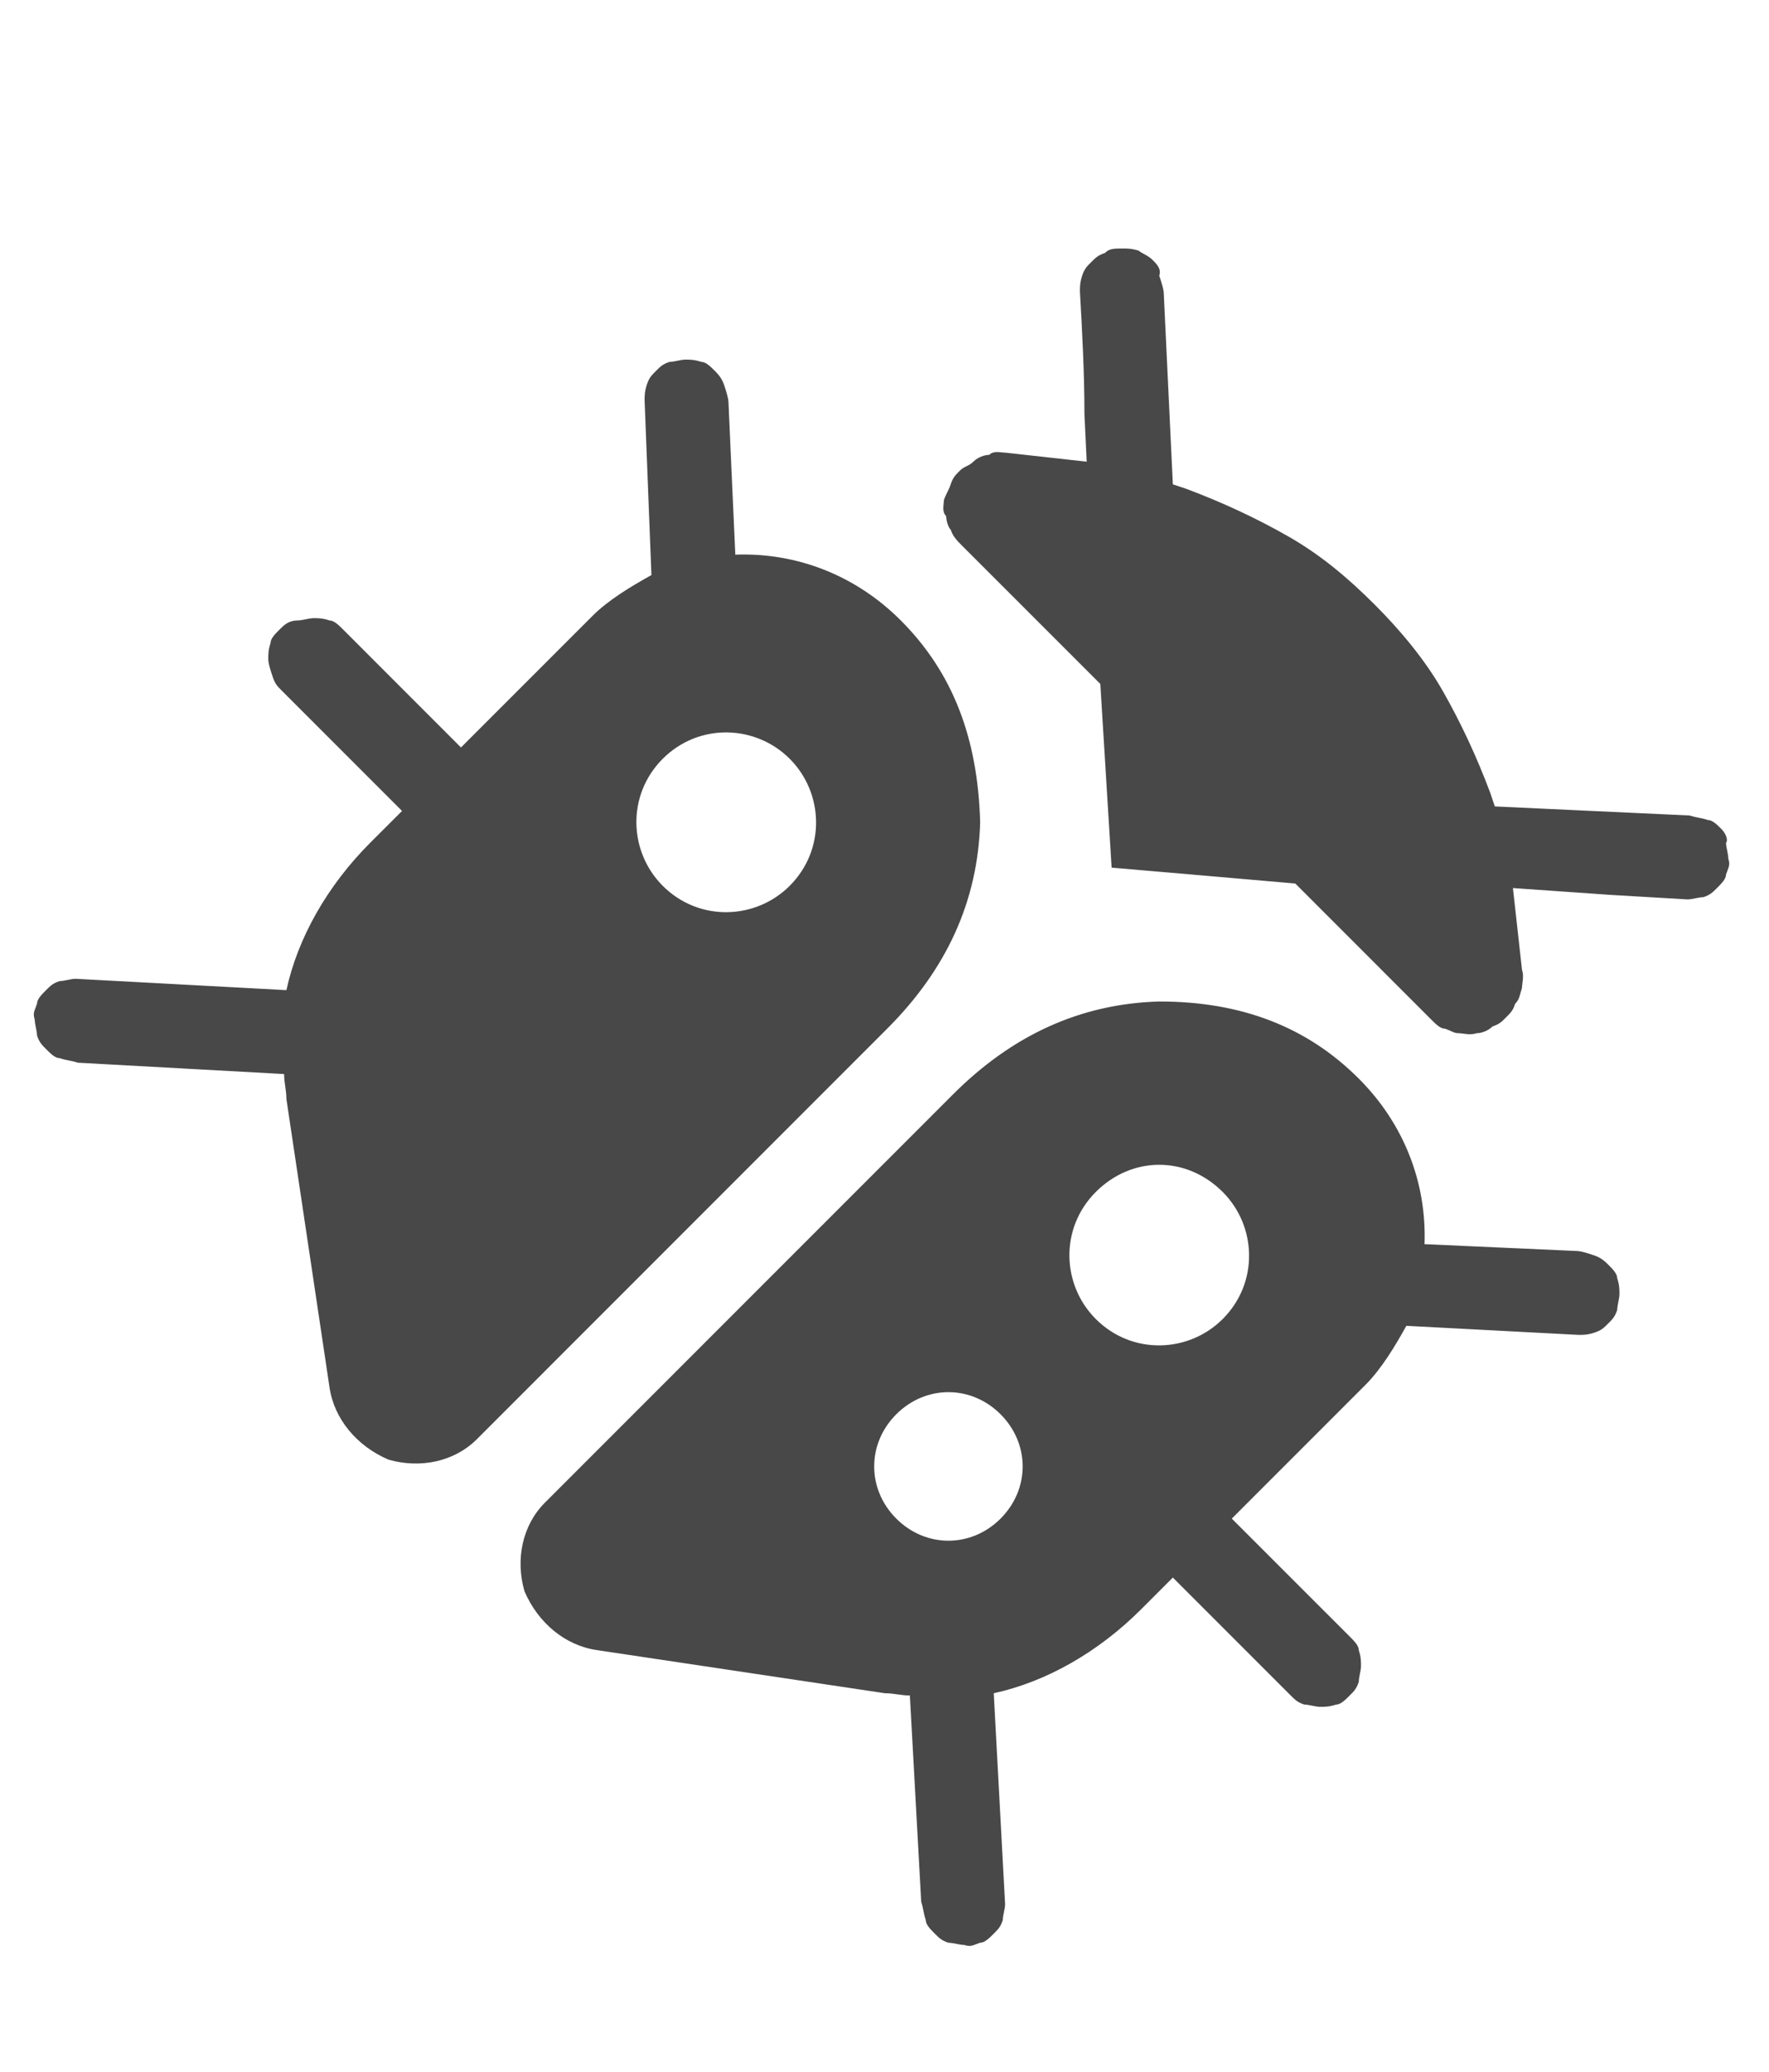 <?xml version="1.0" encoding="UTF-8"?>
<svg width="41px" height="48px" viewBox="0 0 41 48" version="1.1" xmlns="http://www.w3.org/2000/svg" xmlns:xlink="http://www.w3.org/1999/xlink">
    <title>Frame 125</title>
    <g id="Symbols" stroke="none" stroke-width="1" fill="none" fill-rule="evenodd">
        <g id="Frame-125">
            <path d="M0,0 L40,0 L40,48 L0,48 L0,0 Z" id="Frame-125-(Background)"></path>
            <g id="Vector" transform="translate(4.313, 7.823)" fill="#484848">
                <path d="M24.026,22.735 C23.238,23.523 21.924,23.576 21.084,22.735 C20.295,21.947 20.243,20.633 21.084,19.792 C21.924,18.952 23.185,18.952 24.026,19.792 C24.814,20.581 24.867,21.894 24.026,22.735 Z M18.877,27.359 C18.194,28.042 17.143,28.042 16.46,27.359 C15.777,26.676 15.777,25.625 16.46,24.942 C17.143,24.259 18.194,24.259 18.877,24.942 C19.56,25.625 19.56,26.676 18.877,27.359 Z M27.179,17.165 C28.23,18.216 28.755,19.582 28.703,21.001 L32.223,21.159 C32.328,21.159 32.486,21.211 32.643,21.264 C32.801,21.316 32.906,21.421 32.959,21.474 C33.064,21.579 33.169,21.684 33.169,21.789 C33.221,21.947 33.221,22.052 33.221,22.157 C33.221,22.262 33.169,22.42 33.169,22.525 C33.116,22.682 33.064,22.735 32.959,22.84 C32.854,22.945 32.801,22.998 32.643,23.05 C32.486,23.103 32.381,23.103 32.276,23.103 L28.282,22.893 C28.02,23.365 27.704,23.891 27.336,24.259 L24.236,27.359 L26.969,30.091 C27.074,30.196 27.179,30.301 27.179,30.406 C27.231,30.564 27.231,30.669 27.231,30.774 C27.231,30.879 27.179,31.037 27.179,31.142 C27.126,31.3 27.074,31.352 26.969,31.457 C26.864,31.562 26.758,31.668 26.653,31.668 C26.496,31.72 26.391,31.72 26.286,31.72 C26.18,31.72 26.023,31.668 25.918,31.668 C25.76,31.615 25.708,31.562 25.602,31.457 L22.87,28.725 L22.134,29.461 C21.136,30.459 19.928,31.142 18.719,31.405 L18.982,36.292 C18.982,36.397 18.929,36.554 18.929,36.659 C18.877,36.817 18.824,36.87 18.719,36.975 C18.614,37.08 18.509,37.185 18.404,37.185 C18.246,37.237 18.194,37.29 18.036,37.237 C17.931,37.237 17.773,37.185 17.668,37.185 C17.511,37.132 17.458,37.08 17.353,36.975 C17.248,36.87 17.143,36.764 17.143,36.659 C17.09,36.502 17.09,36.397 17.038,36.239 L16.775,31.457 C16.565,31.457 16.407,31.405 16.197,31.405 L9.524,30.406 C8.788,30.301 8.157,29.776 7.842,29.04 C7.632,28.305 7.79,27.517 8.315,26.991 L17.773,17.533 C19.139,16.167 20.716,15.431 22.555,15.379 C24.446,15.379 25.97,15.957 27.179,17.165 C27.214,17.2 27.214,17.2 27.179,17.165 Z M13.99,12.699 C13.202,13.487 11.888,13.54 11.047,12.699 C10.259,11.911 10.207,10.597 11.047,9.756 C11.888,8.916 13.202,8.968 13.99,9.756 C14.778,10.544 14.831,11.858 13.99,12.699 Z M12.729,5.027 L12.571,1.507 C12.571,1.402 12.519,1.244 12.466,1.086 C12.414,0.929 12.309,0.824 12.256,0.771 C12.151,0.666 12.046,0.561 11.941,0.561 C11.783,0.508 11.678,0.508 11.573,0.508 C11.468,0.508 11.31,0.561 11.205,0.561 C11.047,0.613 10.995,0.666 10.89,0.771 C10.785,0.876 10.732,0.929 10.68,1.086 C10.627,1.244 10.627,1.349 10.627,1.454 L10.785,5.5 C10.312,5.763 9.786,6.078 9.419,6.446 L6.371,9.494 L3.639,6.761 C3.534,6.656 3.428,6.551 3.323,6.551 C3.166,6.498 3.061,6.498 2.956,6.498 C2.85,6.498 2.693,6.551 2.588,6.551 C2.378,6.551 2.272,6.656 2.167,6.761 C2.062,6.866 1.957,6.971 1.957,7.076 C1.905,7.234 1.905,7.339 1.905,7.444 C1.905,7.549 1.957,7.707 2.01,7.865 C2.062,8.022 2.115,8.075 2.22,8.18 L5.005,10.965 L4.269,11.7 C3.271,12.699 2.588,13.907 2.325,15.116 L-2.562,14.853 C-2.667,14.853 -2.824,14.906 -2.93,14.906 C-3.087,14.958 -3.14,15.011 -3.245,15.116 C-3.35,15.221 -3.455,15.326 -3.455,15.431 C-3.508,15.589 -3.56,15.641 -3.508,15.799 C-3.508,15.904 -3.455,16.062 -3.455,16.167 C-3.402,16.324 -3.35,16.377 -3.245,16.482 C-3.14,16.587 -3.035,16.692 -2.93,16.692 C-2.772,16.745 -2.667,16.745 -2.509,16.797 L2.272,17.06 C2.272,17.27 2.325,17.428 2.325,17.638 L3.323,24.311 C3.428,25.047 3.954,25.677 4.69,25.993 C5.425,26.203 6.213,26.045 6.739,25.52 L16.249,16.009 C17.616,14.643 18.351,13.067 18.404,11.228 C18.351,9.283 17.773,7.76 16.565,6.551 C15.514,5.5 14.148,4.975 12.729,5.027 Z M21.189,8.022 L21.451,12.278 L23.29,12.436 L25.708,12.646 L28.86,15.799 C28.965,15.904 29.07,16.009 29.176,16.009 C29.333,16.062 29.386,16.114 29.491,16.114 C29.596,16.114 29.754,16.167 29.911,16.114 C30.016,16.114 30.174,16.062 30.279,15.957 C30.437,15.904 30.489,15.852 30.594,15.746 C30.699,15.641 30.752,15.589 30.804,15.431 C30.91,15.326 30.91,15.221 30.962,15.063 C30.962,14.958 31.015,14.801 30.962,14.643 L30.752,12.751 L33.011,12.909 L34.798,13.014 C34.903,13.014 35.061,12.962 35.166,12.962 C35.323,12.909 35.376,12.856 35.481,12.751 C35.586,12.646 35.691,12.541 35.691,12.436 C35.744,12.278 35.796,12.226 35.744,12.068 C35.744,11.963 35.691,11.806 35.691,11.7 C35.744,11.648 35.691,11.49 35.586,11.385 C35.481,11.28 35.376,11.175 35.271,11.175 C35.113,11.122 35.008,11.122 34.85,11.07 L30.332,10.86 L30.226,10.544 C29.911,9.704 29.543,8.916 29.123,8.18 C28.703,7.444 28.125,6.761 27.547,6.183 C26.916,5.553 26.286,5.027 25.55,4.607 C24.814,4.186 24.026,3.819 23.185,3.503 L22.87,3.398 L22.66,-1.015 C22.66,-1.121 22.607,-1.278 22.555,-1.436 C22.607,-1.593 22.502,-1.699 22.397,-1.804 C22.292,-1.909 22.134,-1.961 22.082,-2.014 C21.924,-2.066 21.819,-2.066 21.714,-2.066 C21.504,-2.066 21.399,-2.066 21.294,-1.961 C21.136,-1.909 21.084,-1.856 20.978,-1.751 C20.873,-1.646 20.821,-1.593 20.768,-1.436 C20.716,-1.278 20.716,-1.173 20.716,-1.068 C20.768,-0.175 20.821,0.824 20.821,1.769 L20.873,2.873 L18.982,2.663 C18.877,2.663 18.719,2.61 18.614,2.715 C18.509,2.715 18.351,2.768 18.246,2.873 C18.141,2.978 18.036,2.978 17.931,3.083 C17.826,3.188 17.773,3.241 17.721,3.398 C17.668,3.556 17.616,3.608 17.563,3.766 C17.563,3.871 17.511,4.029 17.616,4.134 C17.616,4.239 17.668,4.397 17.721,4.449 C17.773,4.607 17.878,4.712 17.983,4.817 L21.189,8.022 Z"></path>
            </g>
        </g>
    </g>
</svg>